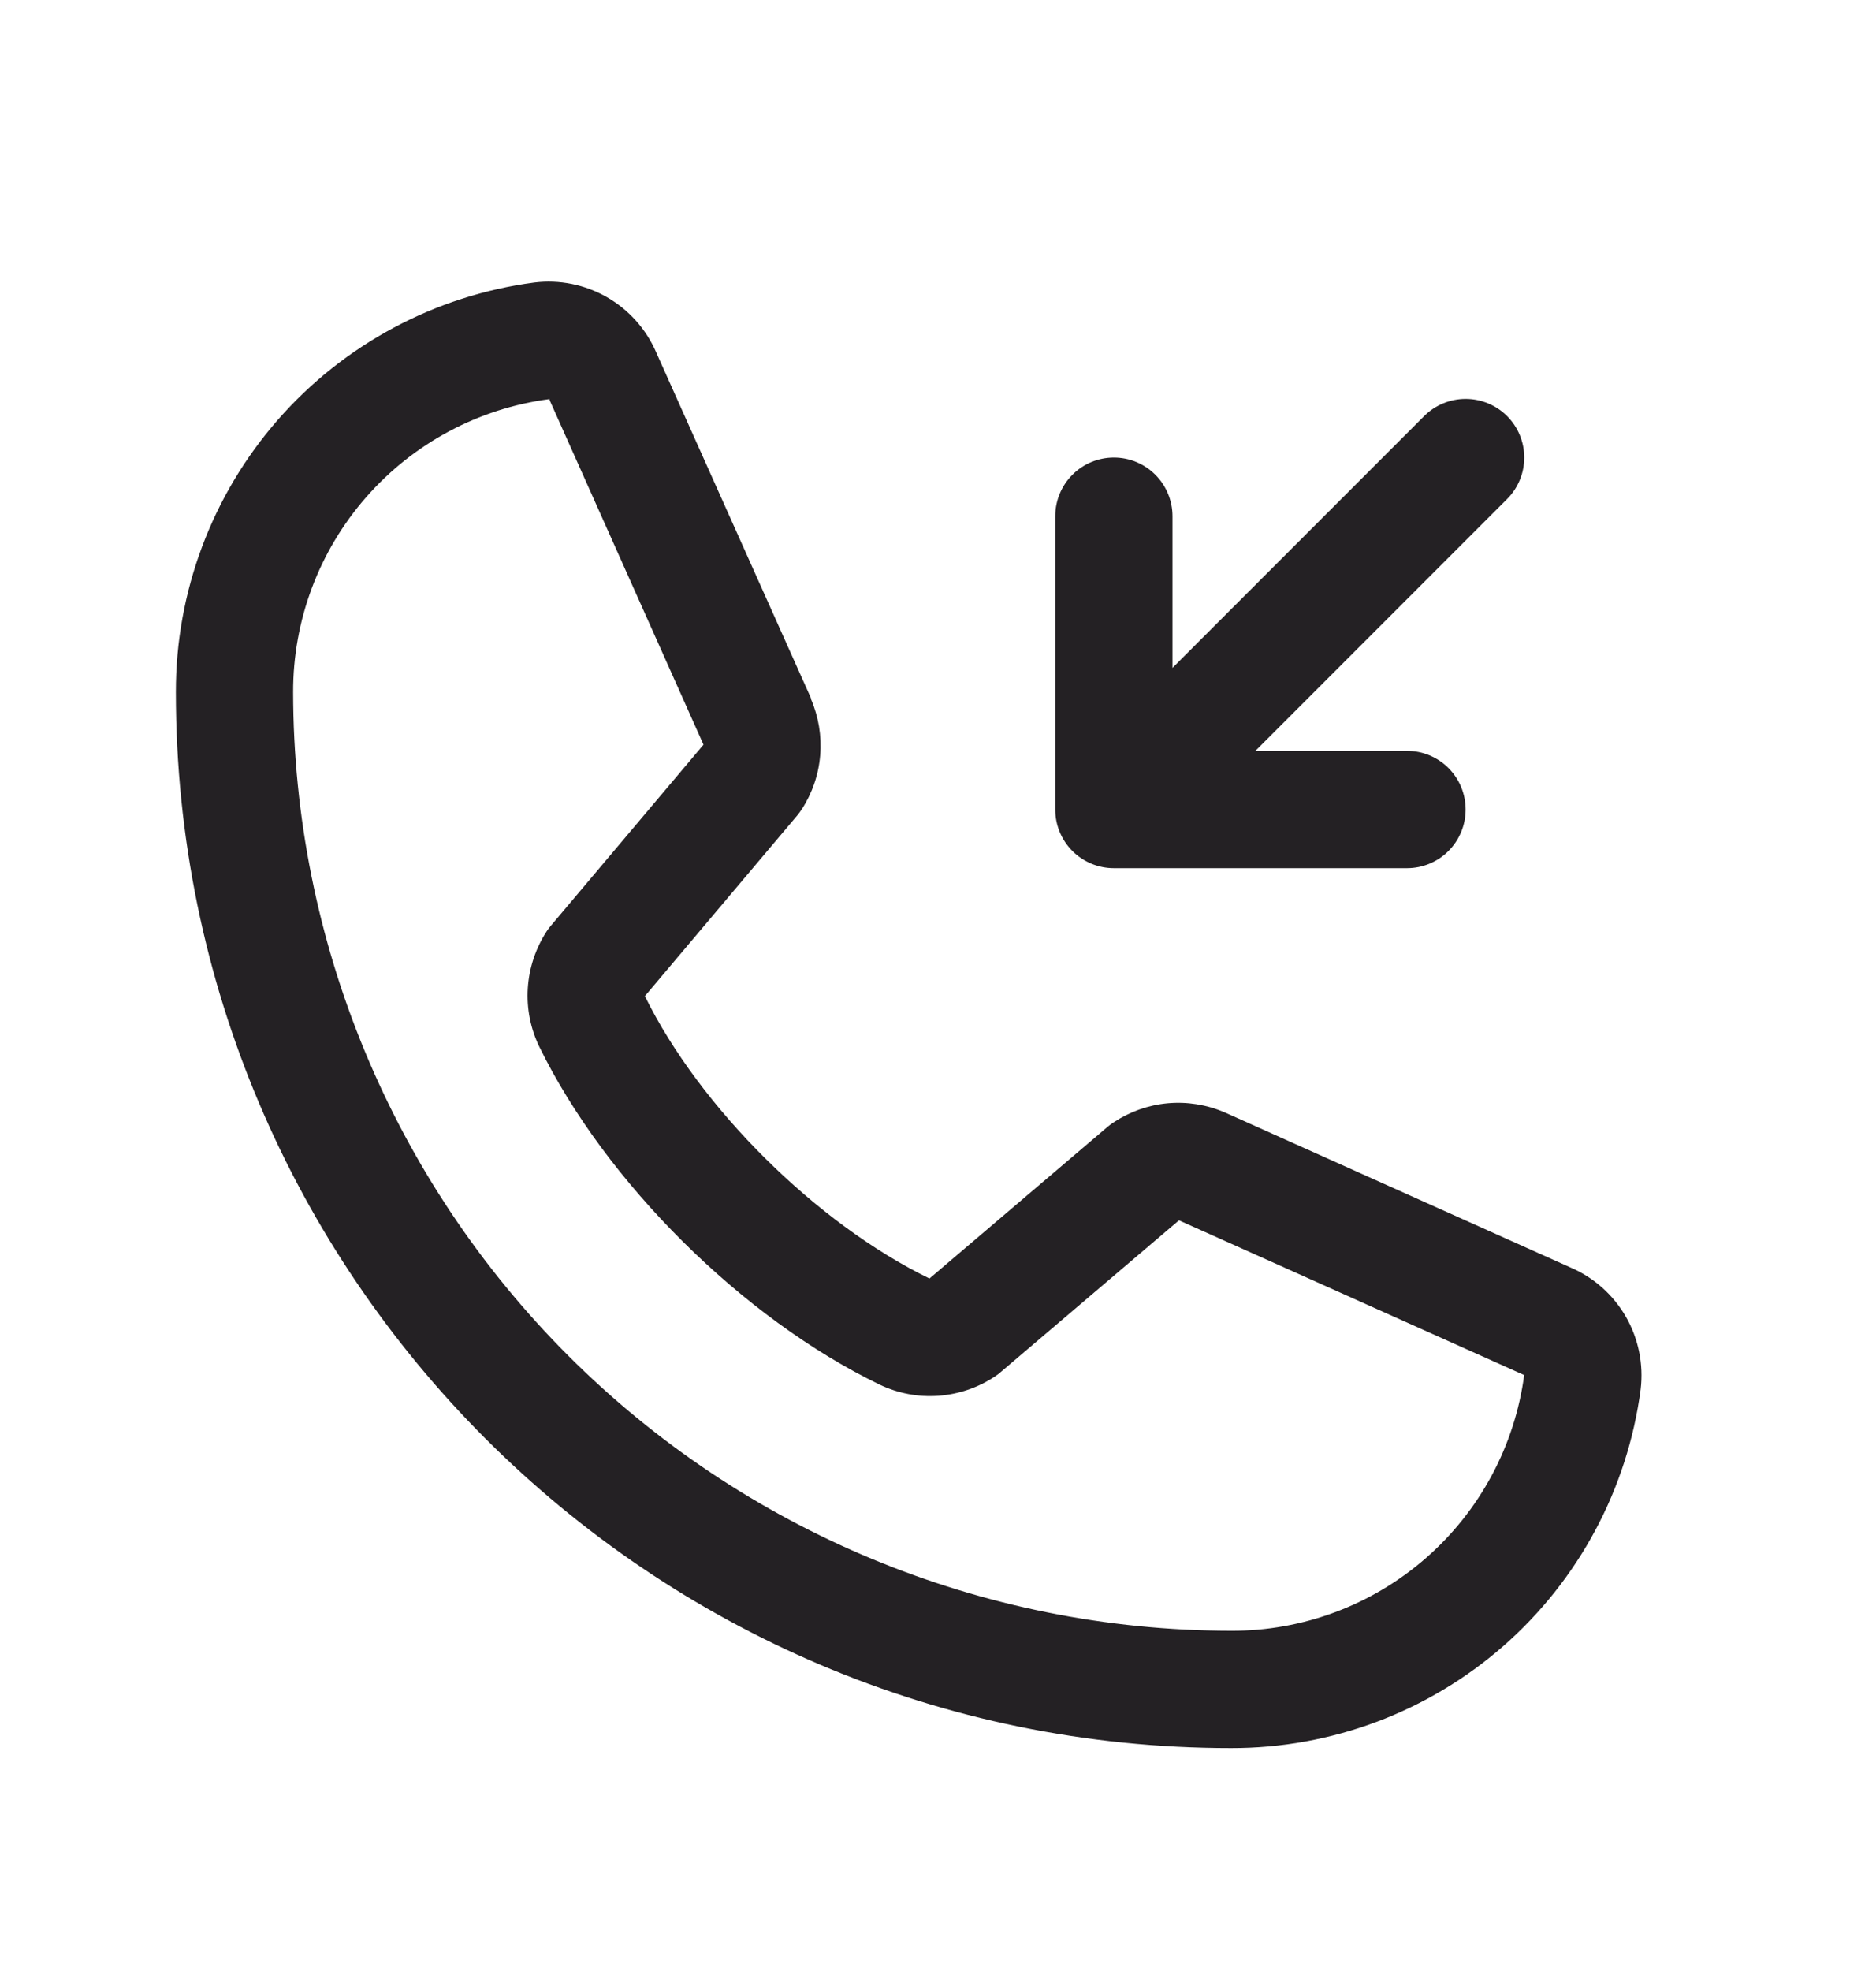 <?xml version="1.0" encoding="UTF-8"?>
<svg xmlns="http://www.w3.org/2000/svg" width="20" height="21" viewBox="0 0 20 21" fill="none">
  <path d="M11.25 8.625V5.5C11.25 5.334 11.316 5.175 11.433 5.058C11.55 4.941 11.709 4.875 11.875 4.875C12.041 4.875 12.2 4.941 12.317 5.058C12.434 5.175 12.5 5.334 12.5 5.5V7.116L15.183 4.433C15.3 4.316 15.459 4.25 15.625 4.25C15.791 4.25 15.95 4.316 16.067 4.433C16.184 4.55 16.25 4.709 16.25 4.875C16.25 5.041 16.184 5.2 16.067 5.317L13.384 8H15C15.166 8 15.325 8.066 15.442 8.183C15.559 8.3 15.625 8.459 15.625 8.625C15.625 8.791 15.559 8.95 15.442 9.067C15.325 9.184 15.166 9.25 15 9.25H11.875C11.709 9.25 11.55 9.184 11.433 9.067C11.316 8.95 11.25 8.791 11.25 8.625ZM17.491 14.803C17.351 15.862 16.831 16.833 16.028 17.537C15.225 18.24 14.193 18.627 13.125 18.625C6.922 18.625 1.875 13.578 1.875 7.375C1.873 6.307 2.26 5.275 2.963 4.472C3.666 3.669 4.638 3.149 5.697 3.01C5.964 2.977 6.236 3.032 6.47 3.166C6.704 3.3 6.888 3.506 6.995 3.753L8.645 7.437V7.446C8.727 7.636 8.761 7.842 8.744 8.048C8.727 8.254 8.659 8.452 8.546 8.625C8.532 8.646 8.517 8.666 8.502 8.685L6.875 10.613C7.46 11.802 8.704 13.035 9.909 13.622L11.81 12.004C11.829 11.988 11.848 11.974 11.869 11.96C12.042 11.845 12.241 11.774 12.447 11.755C12.654 11.736 12.863 11.769 13.054 11.851L13.064 11.855L16.744 13.505C16.992 13.611 17.199 13.796 17.334 14.03C17.468 14.264 17.523 14.535 17.491 14.803ZM16.25 14.647C16.25 14.647 16.244 14.647 16.241 14.647L12.569 13.002L10.667 14.62C10.649 14.636 10.63 14.651 10.609 14.664C10.43 14.784 10.222 14.855 10.006 14.871C9.79 14.887 9.574 14.846 9.379 14.753C7.916 14.046 6.457 12.598 5.749 11.151C5.655 10.957 5.613 10.742 5.627 10.527C5.641 10.312 5.71 10.105 5.827 9.924C5.841 9.903 5.855 9.883 5.872 9.864L7.5 7.934L5.859 4.262C5.859 4.259 5.859 4.255 5.859 4.252C5.102 4.351 4.406 4.723 3.903 5.298C3.4 5.872 3.123 6.611 3.125 7.375C3.128 10.026 4.182 12.568 6.057 14.443C7.932 16.318 10.474 17.372 13.125 17.375C13.889 17.378 14.627 17.102 15.202 16.6C15.777 16.098 16.15 15.403 16.25 14.646V14.647Z" fill="#242124"></path>
</svg>
